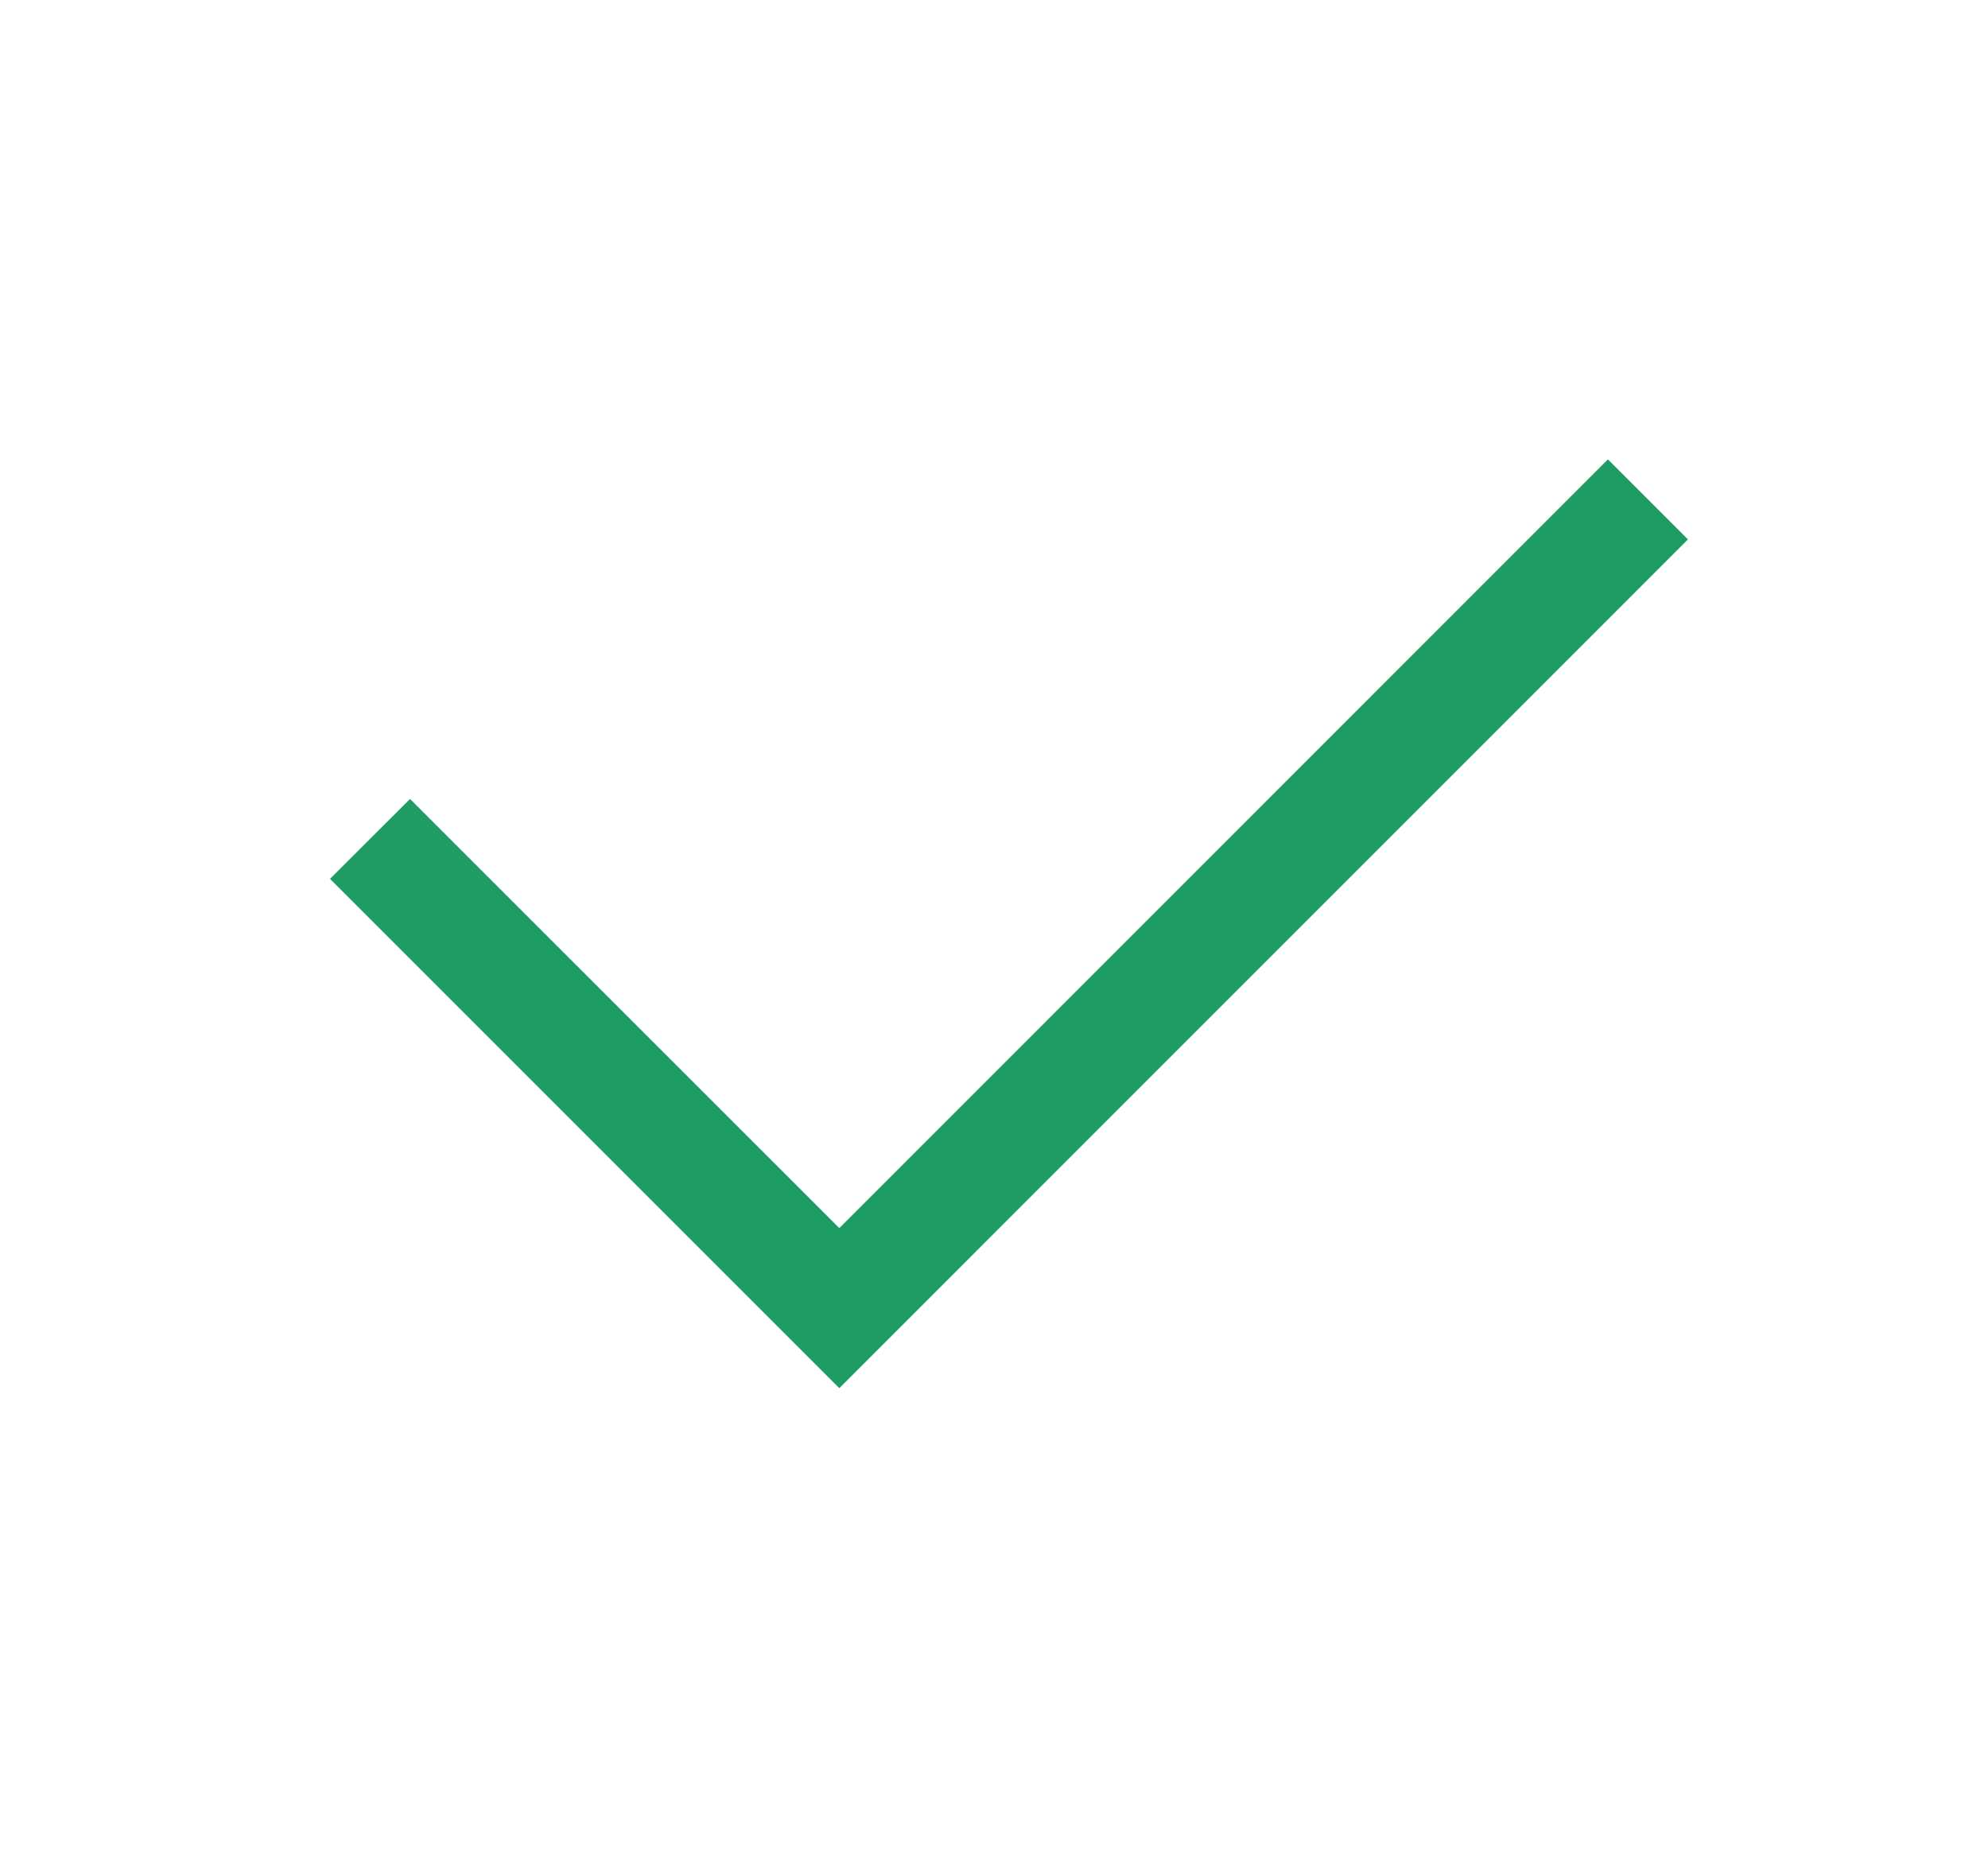 <svg width="16" height="15" viewBox="0 0 16 15" fill="none" xmlns="http://www.w3.org/2000/svg">
<g id="Checkmark">
<path id="Vector" d="M6.755 11.172L2.656 7.073L3.3 6.43L6.755 9.884L12.941 3.697L13.585 4.341L6.755 11.172Z" fill="#1D9D63"/>
</g>
</svg>
